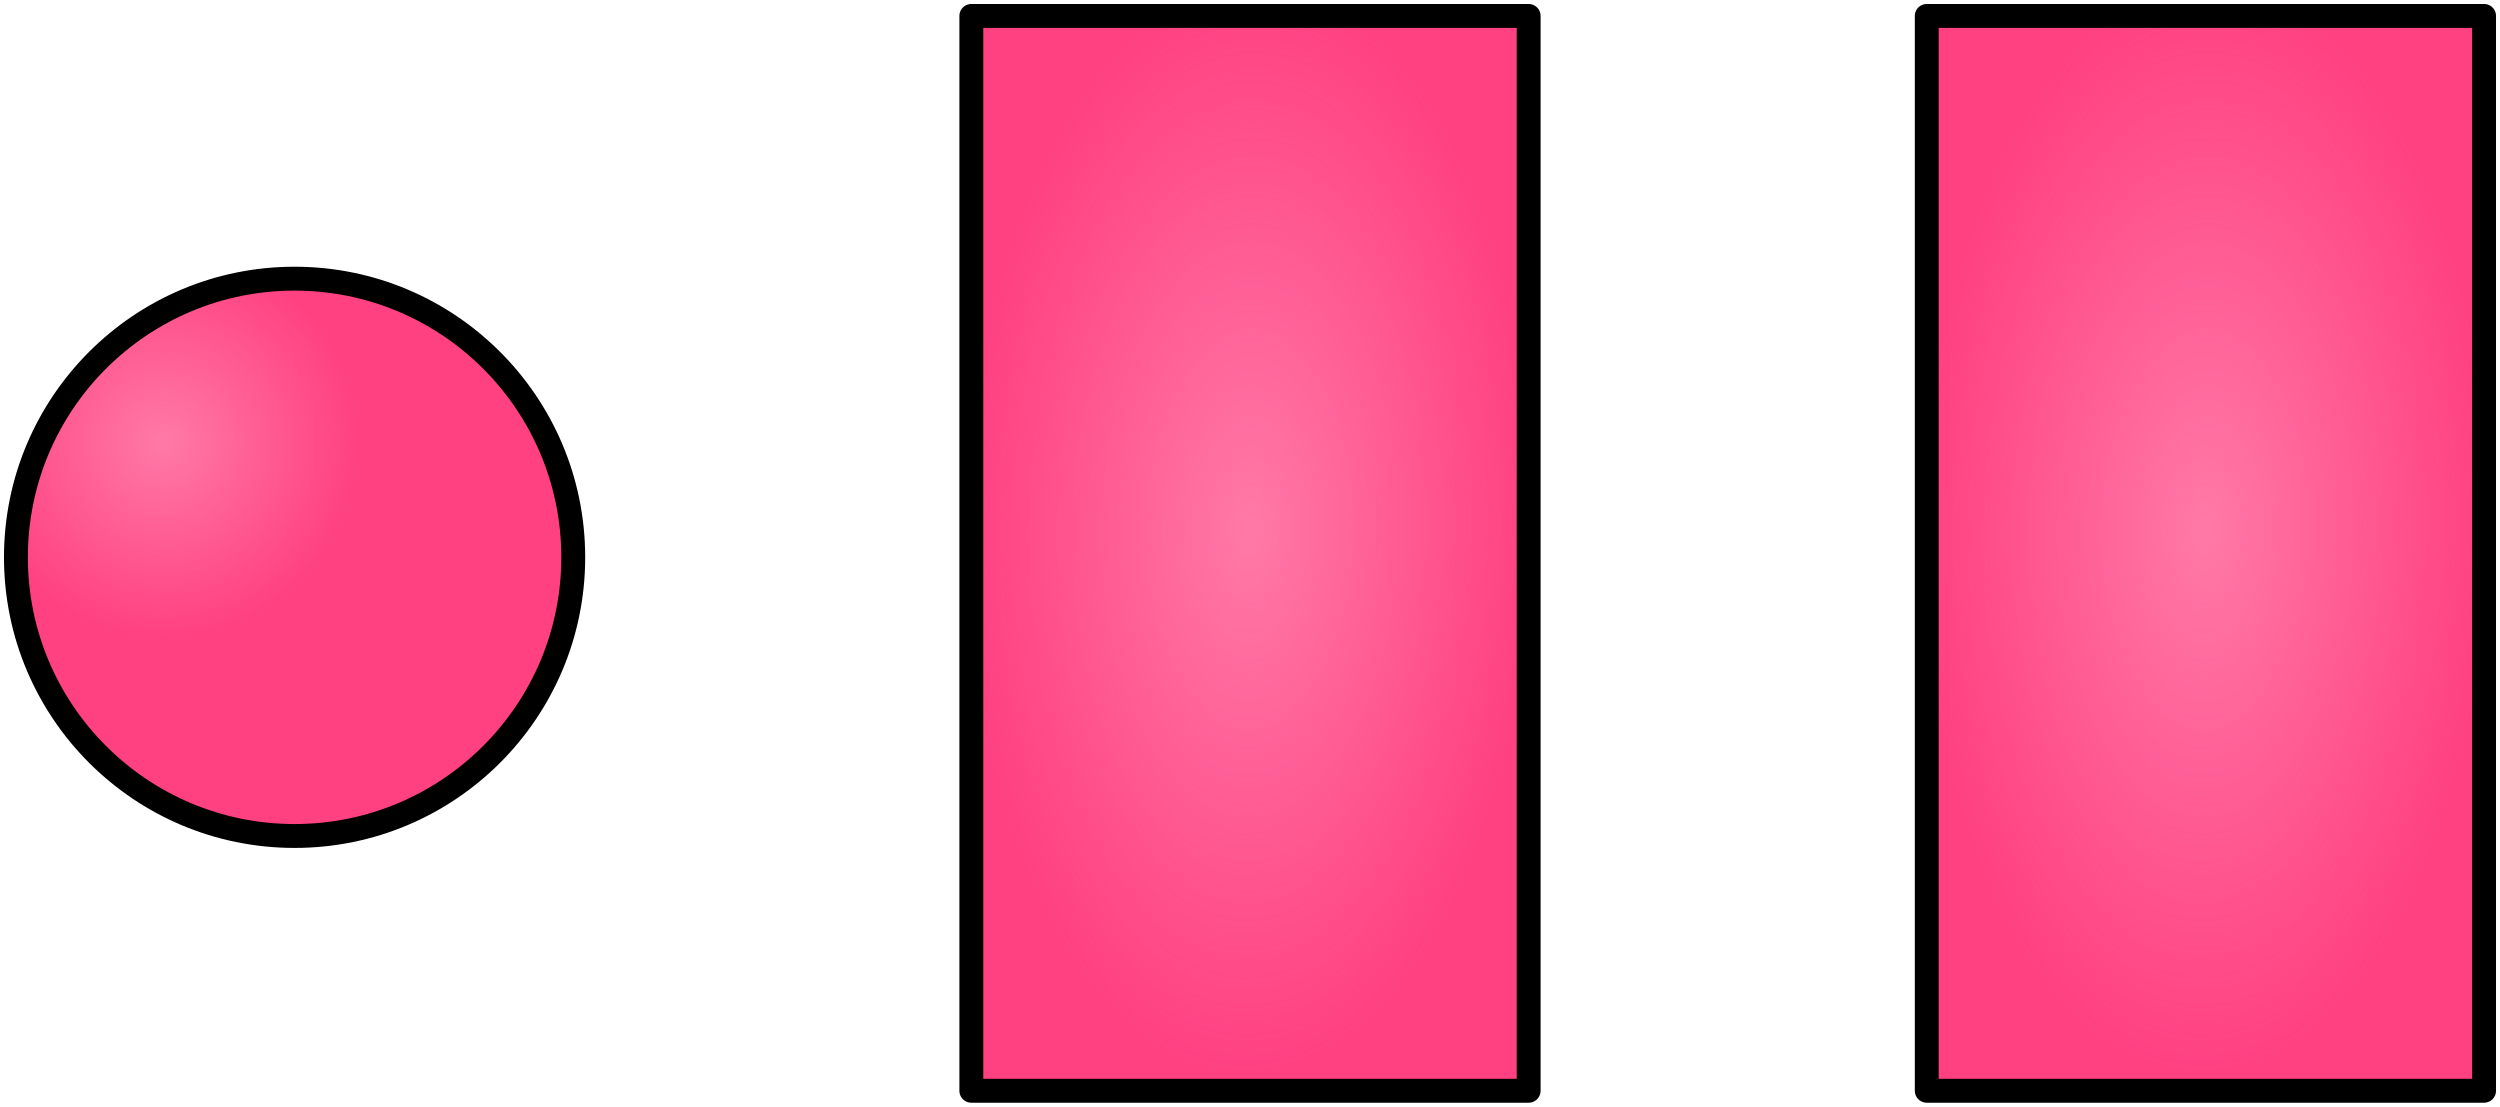 <?xml version="1.0" encoding="UTF-8"?> <svg xmlns="http://www.w3.org/2000/svg" width="314" height="139" viewBox="0 0 314 139" fill="none"><circle cx="37" cy="70" r="35" fill="url(#paint0_radial_2149:90213)" stroke="black" stroke-width="3" stroke-linejoin="round"></circle><rect x="122" y="2" width="70" height="135" fill="url(#paint1_radial_2149:90213)" stroke="black" stroke-width="3" stroke-linejoin="round"></rect><rect x="242" y="2" width="70" height="135" fill="url(#paint2_radial_2149:90213)" stroke="black" stroke-width="3" stroke-linejoin="round"></rect><defs><radialGradient id="paint0_radial_2149:90213" cx="0" cy="0" r="1" gradientUnits="userSpaceOnUse" gradientTransform="translate(20.5 55.5) rotate(55.67) scale(24.824)"><stop stop-color="#FF4081" stop-opacity="0.7"></stop><stop offset="1" stop-color="#FF4081"></stop></radialGradient><radialGradient id="paint1_radial_2149:90213" cx="0" cy="0" r="1" gradientUnits="userSpaceOnUse" gradientTransform="translate(157 66.5) rotate(90.83) scale(69.007 35.782)"><stop stop-color="#FF4081" stop-opacity="0.7"></stop><stop offset="1" stop-color="#FF4081"></stop></radialGradient><radialGradient id="paint2_radial_2149:90213" cx="0" cy="0" r="1" gradientUnits="userSpaceOnUse" gradientTransform="translate(277 66.5) rotate(90.83) scale(69.007 35.782)"><stop stop-color="#FF4081" stop-opacity="0.7"></stop><stop offset="1" stop-color="#FF4081"></stop></radialGradient></defs></svg> 